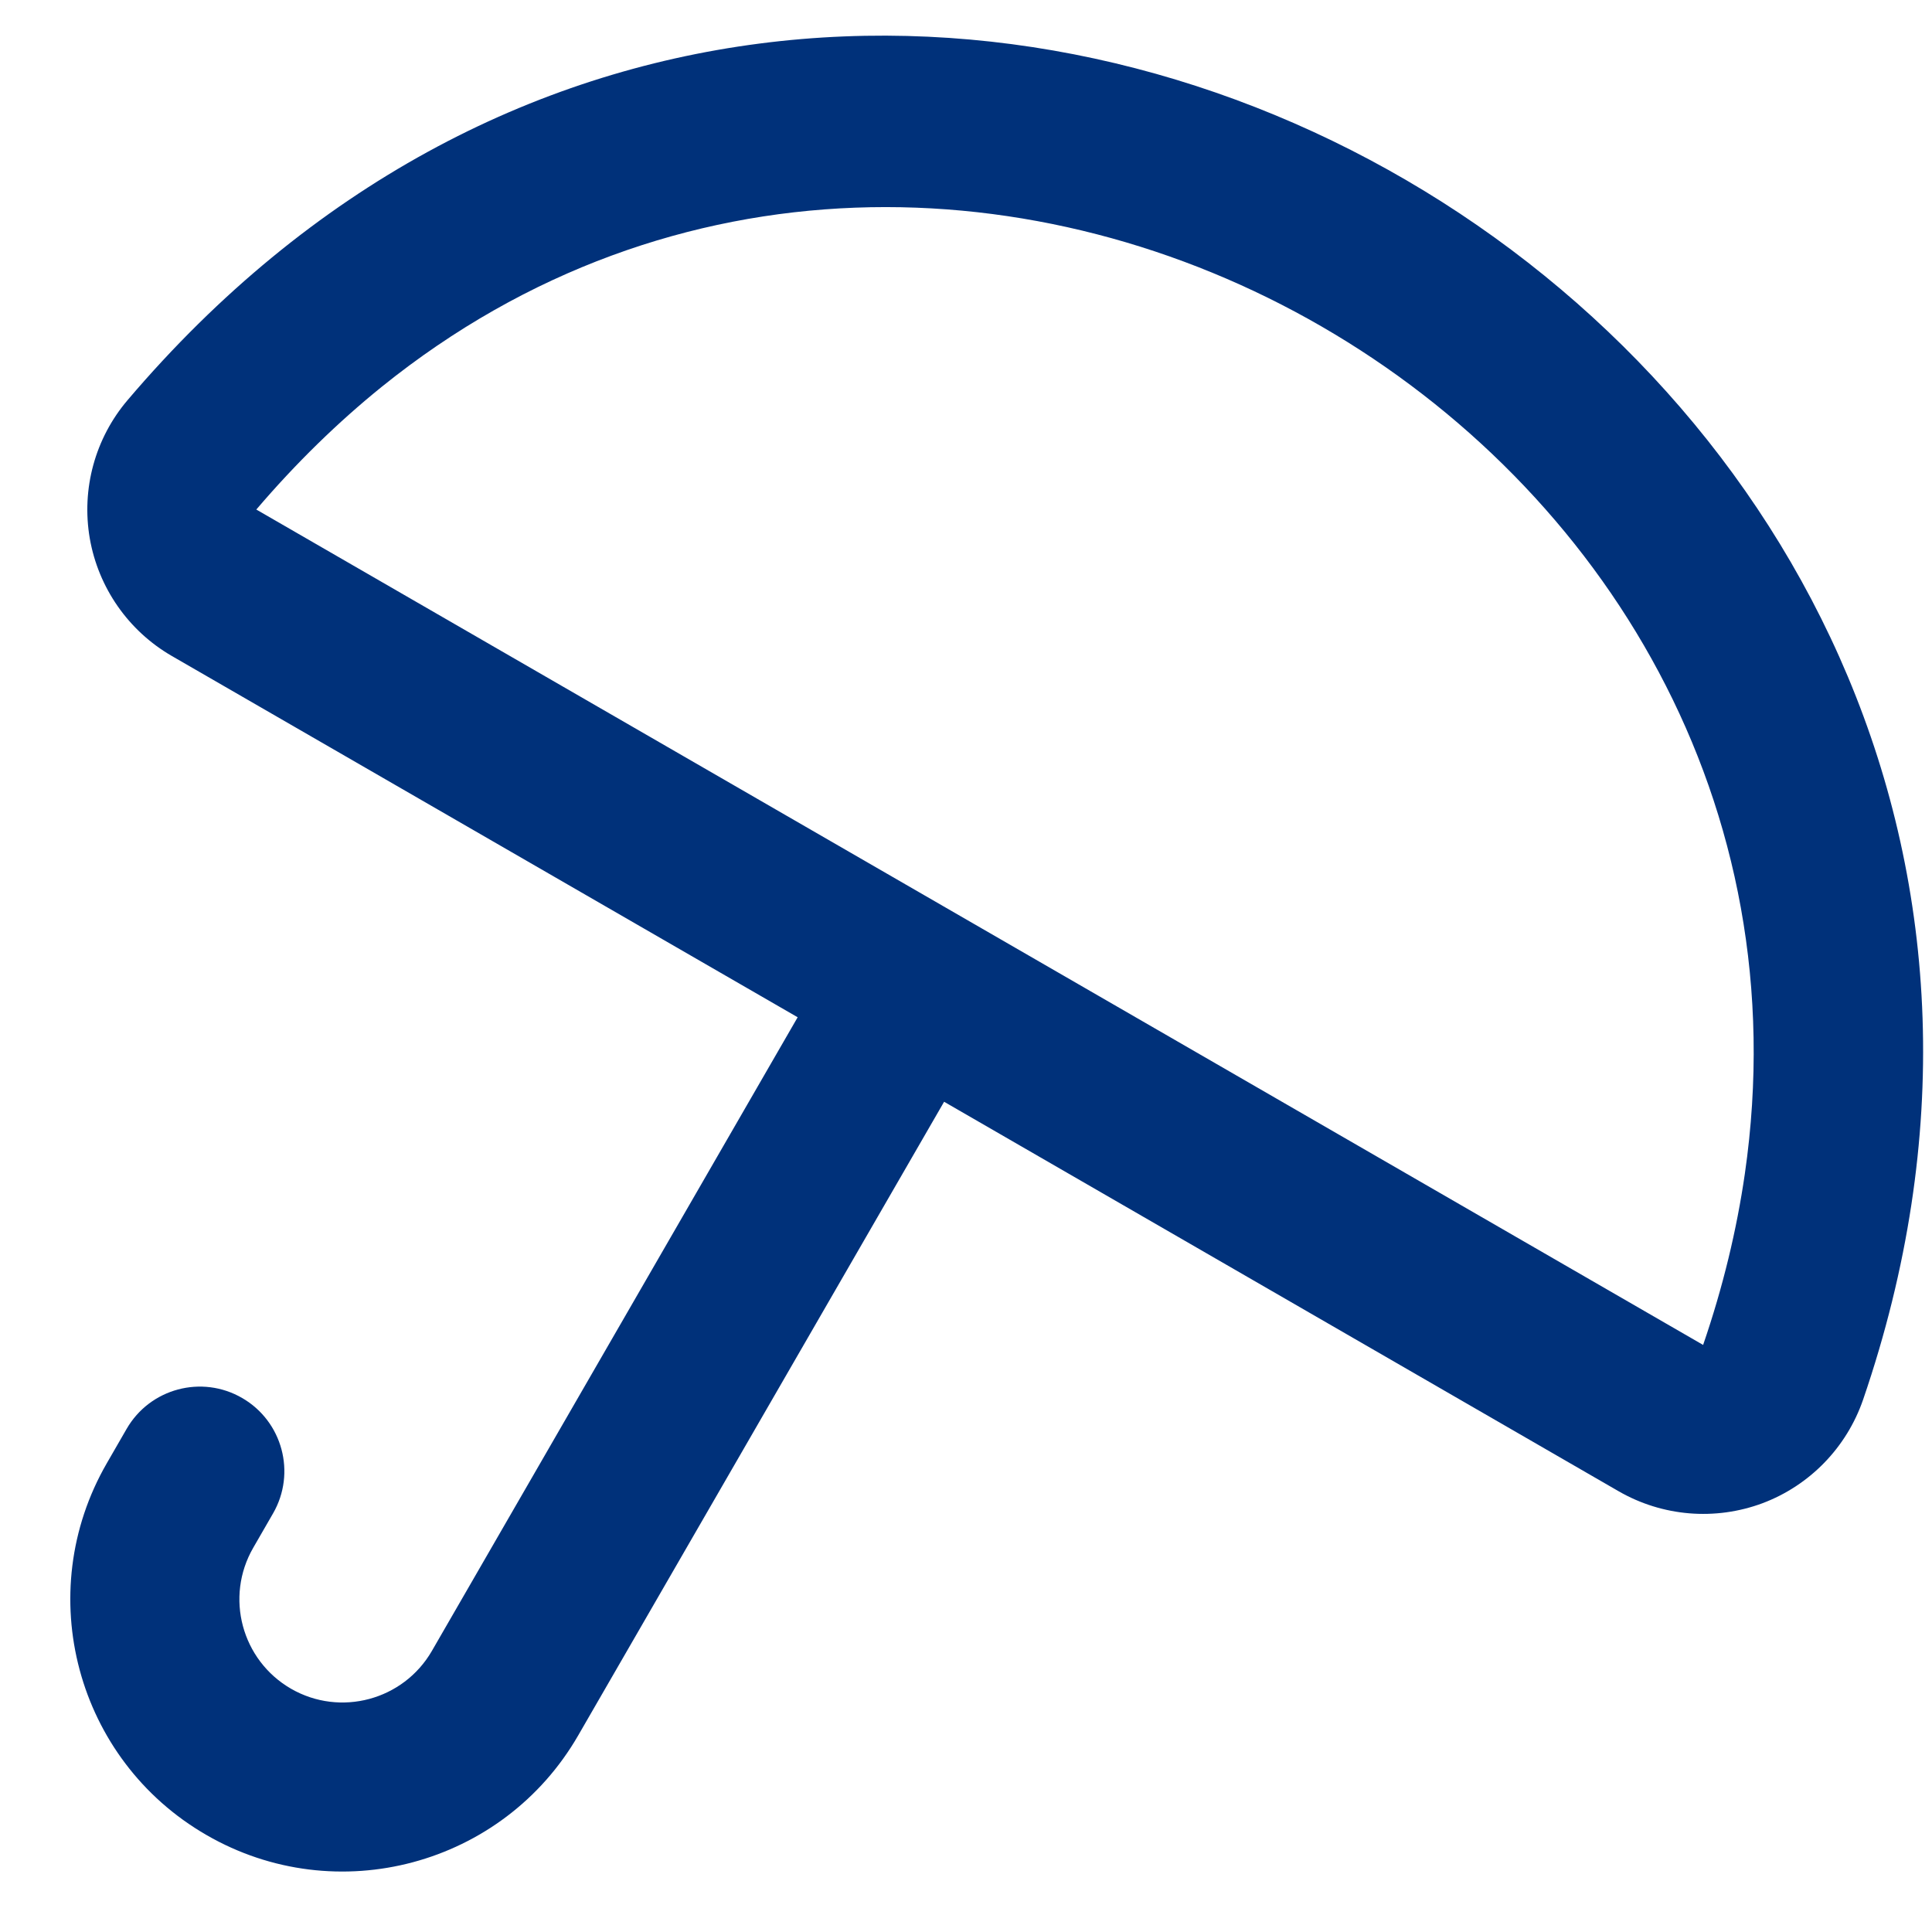 <svg width="15" height="15" viewBox="0 0 15 15" fill="none" xmlns="http://www.w3.org/2000/svg">
<path id="Vector 18 (Stroke)" fill-rule="evenodd" clip-rule="evenodd" d="M1.88 10.854C2.193 11.035 2.301 11.436 2.12 11.75L1.966 12.017C1.745 12.4 1.876 12.889 2.259 13.111C2.642 13.332 3.132 13.2 3.353 12.818L6.193 7.898L1.334 5.093C0.997 4.898 0.764 4.564 0.697 4.18C0.631 3.796 0.738 3.403 0.991 3.106C6.688 -3.596 17.276 2.669 14.465 10.867C14.337 11.238 14.051 11.533 13.684 11.671C13.316 11.808 12.907 11.774 12.567 11.578L7.33 8.554L4.489 13.474C3.906 14.484 2.613 14.831 1.603 14.247C0.592 13.664 0.246 12.371 0.829 11.361L0.983 11.094C1.164 10.78 1.566 10.672 1.88 10.854ZM1.99 3.956C2.299 3.594 2.625 3.277 2.964 3.003C7.479 -0.638 14.378 3.358 13.547 9.113C13.484 9.547 13.378 9.99 13.223 10.442L1.99 3.956Z" fill="#00317A"/>
</svg>
